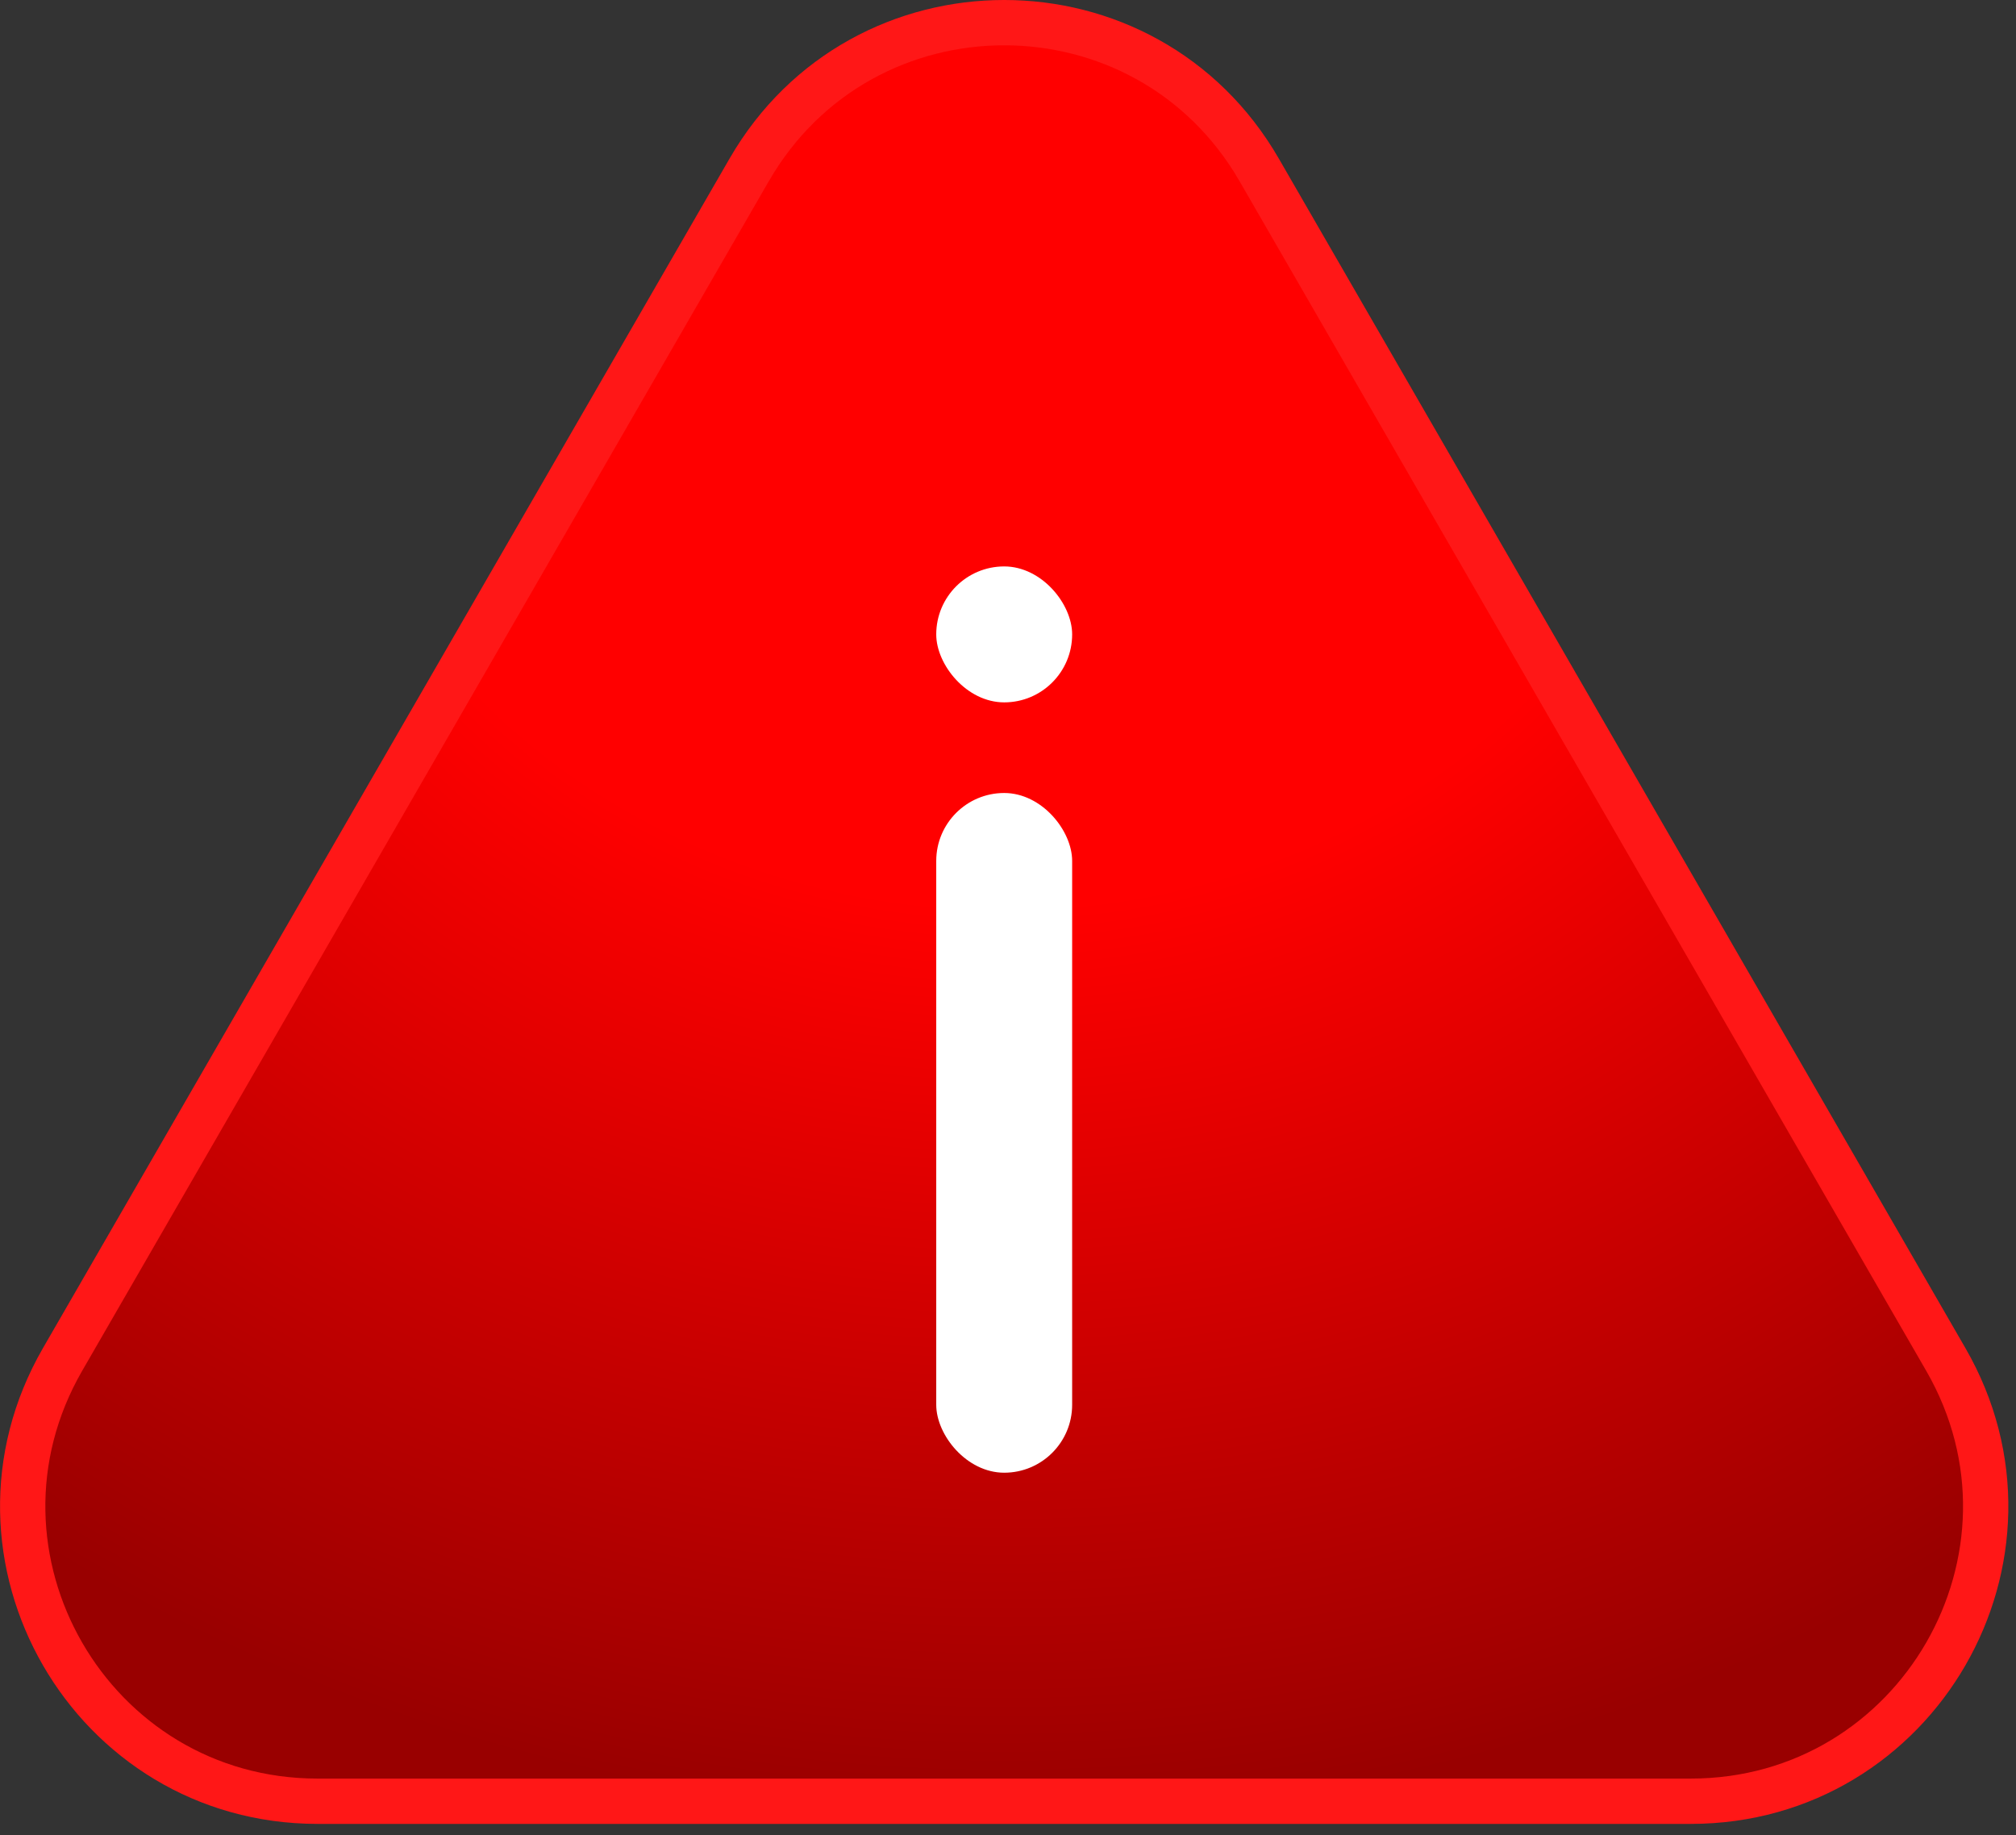 <?xml version="1.0" encoding="UTF-8"?> <svg xmlns="http://www.w3.org/2000/svg" width="89" height="81" viewBox="0 0 89 81" fill="none"><rect x="0" y="0" width="89" height="81" fill="#333333" stroke="none"/><path d="M33.073 7.5C38.077 -1.167 50.586 -1.167 55.59 7.5L85.901 60C90.905 68.667 84.65 79.5 74.643 79.5H14.021C4.013 79.5 -2.241 68.667 2.763 60L33.073 7.5Z" fill="url(#paint0_radial_25_178)" stroke="#FF1717" stroke-width="2"></path><rect x="41.332" y="35" width="6" height="30" rx="3" fill="white"></rect><rect x="41.332" y="25" width="6" height="6" rx="3" fill="white"></rect><defs><radialGradient id="paint0_radial_25_178" cx="0" cy="0" r="1" gradientUnits="userSpaceOnUse" gradientTransform="translate(44.332 11.5) rotate(90) scale(69 75.997)"><stop offset="0.115" stop-color="#FF0000"></stop><stop offset="0.413" stop-color="#FF0000"></stop><stop offset="1" stop-color="#990000"></stop></radialGradient></defs></svg> 